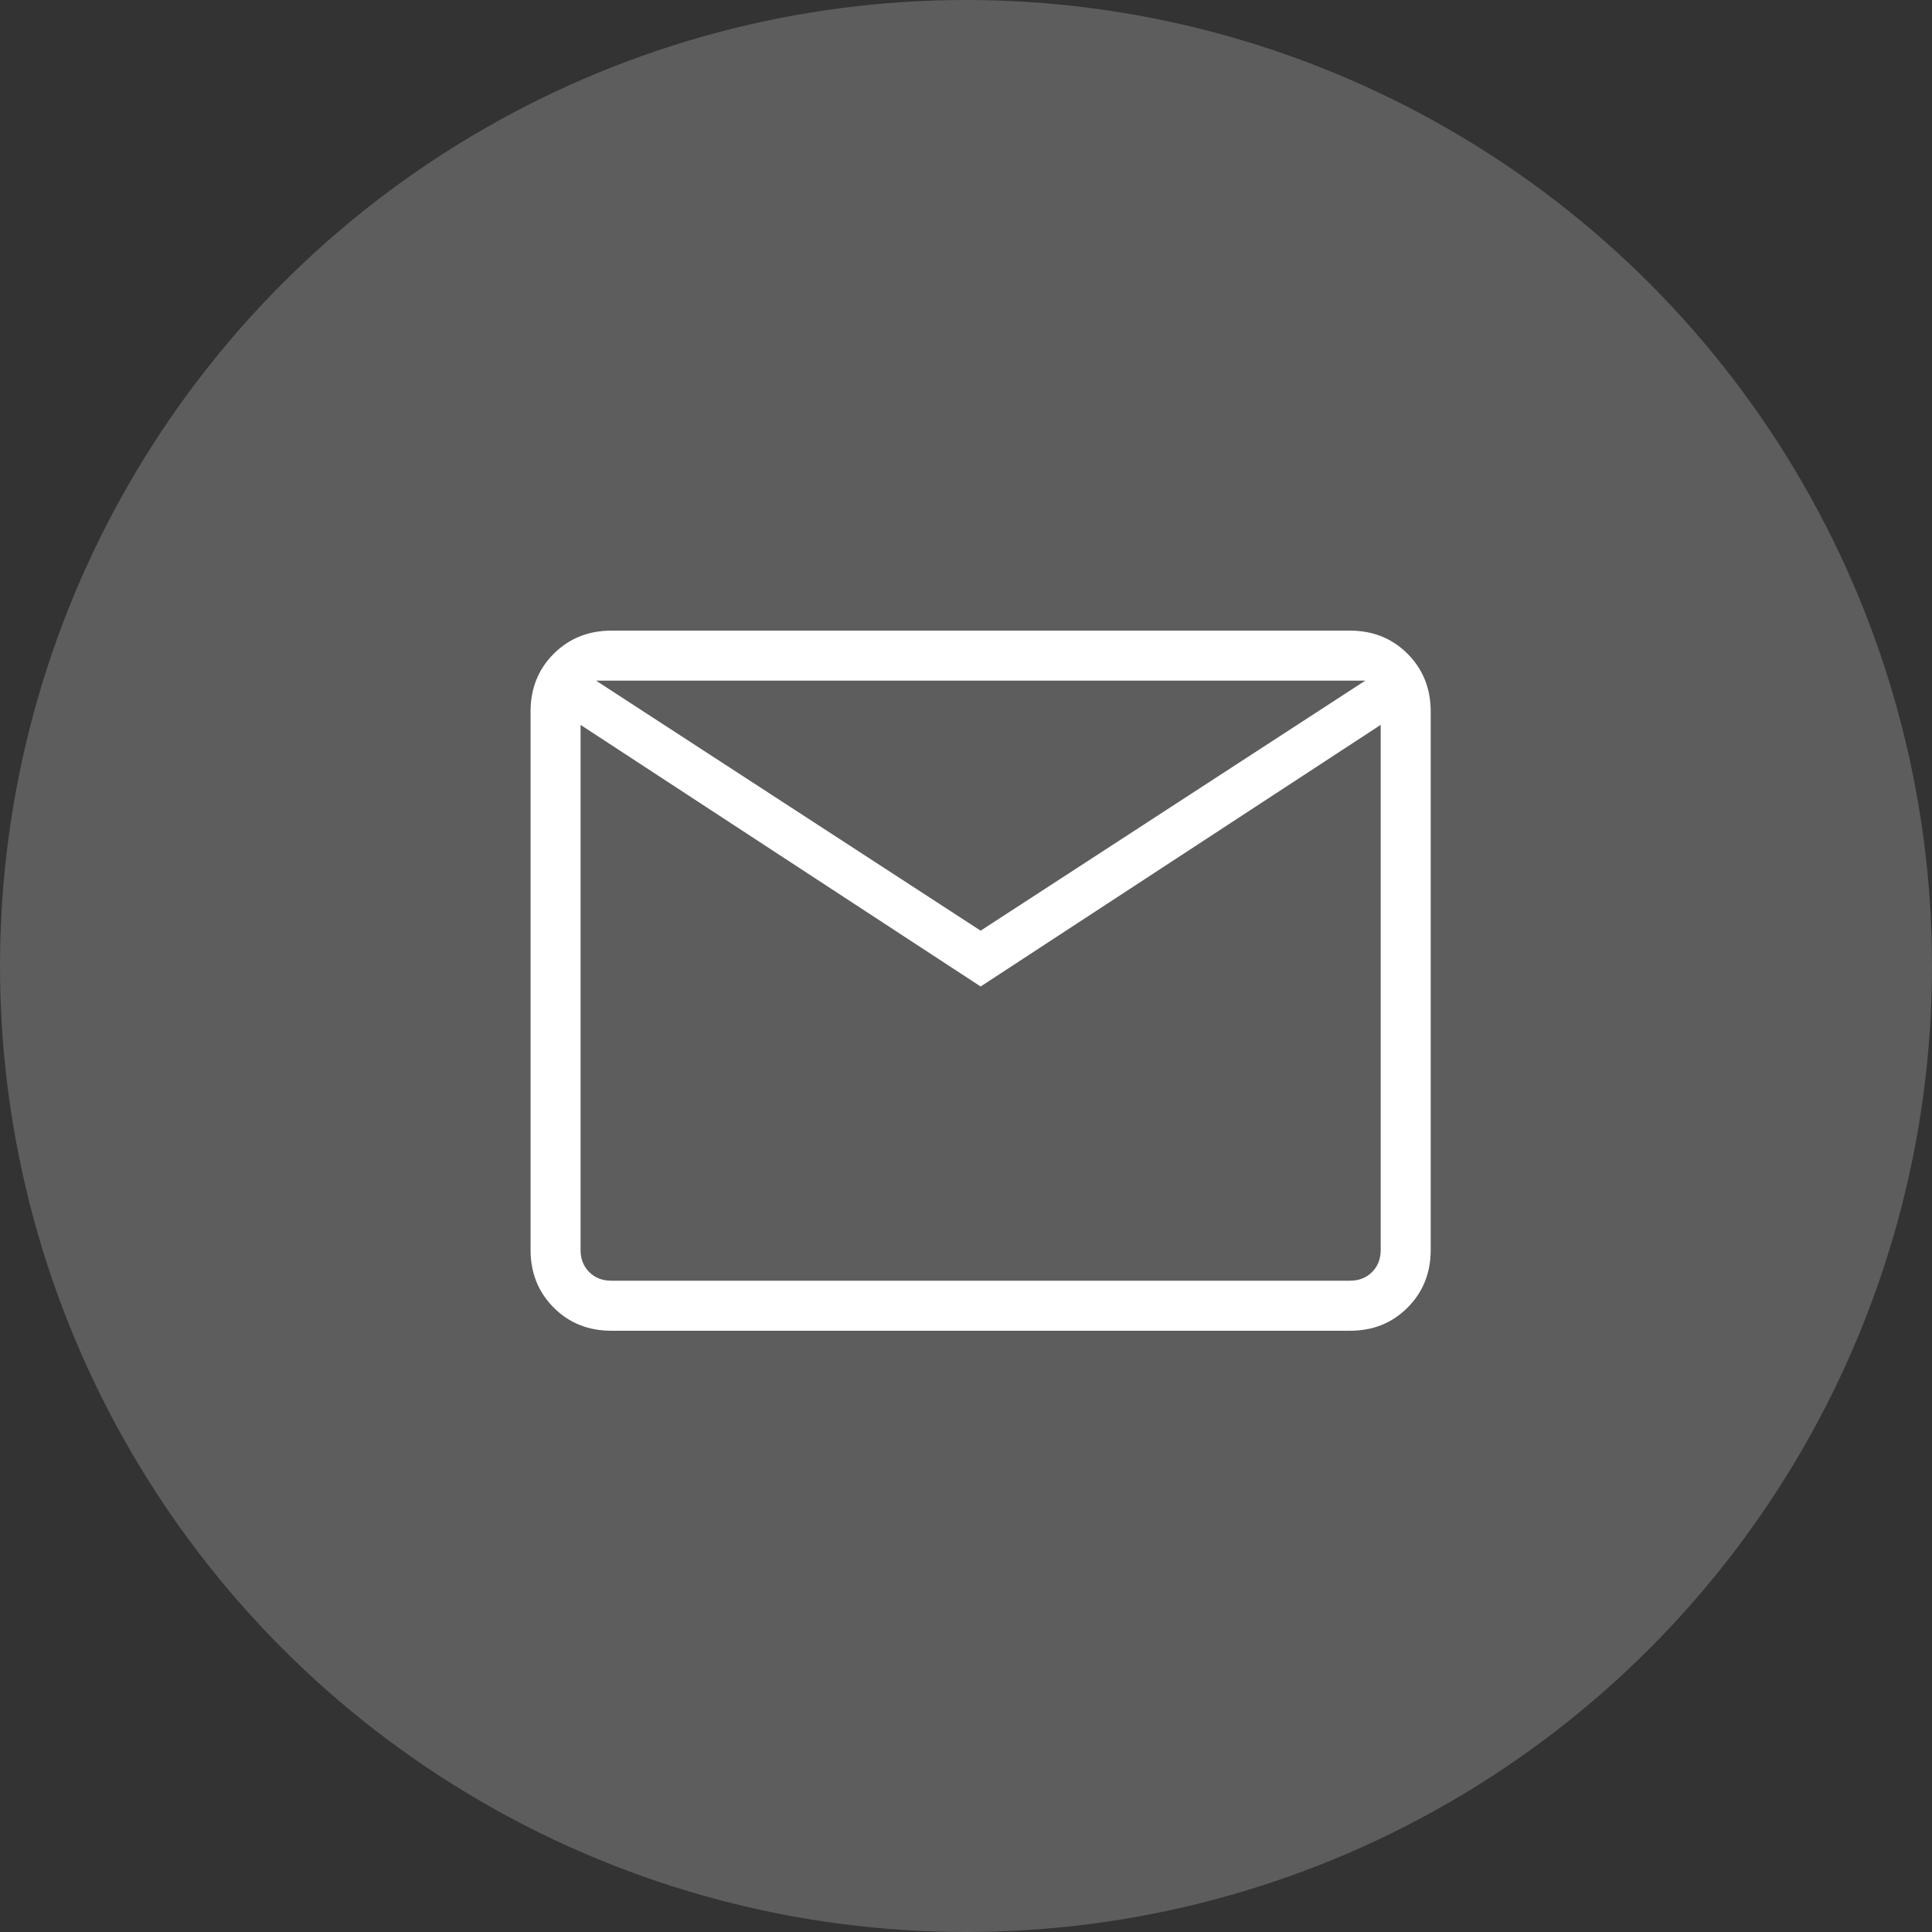 <svg width="66" height="66" viewBox="0 0 66 66" fill="none" xmlns="http://www.w3.org/2000/svg">
<rect x="0" y="0" width="66" height="66" fill="#333333" stroke="none"/>
<circle opacity="0.34" cx="33" cy="33" r="33" fill="#ADADAD"/>
<path d="M20.886 45.46C20.099 45.46 19.442 45.197 18.916 44.67C18.39 44.144 18.126 43.487 18.125 42.699V24.304C18.125 23.517 18.389 22.86 18.916 22.334C19.443 21.808 20.099 21.544 20.884 21.543H46.116C46.902 21.543 47.558 21.807 48.084 22.334C48.61 22.861 48.874 23.518 48.875 24.304V42.701C48.875 43.486 48.611 44.143 48.084 44.67C47.557 45.198 46.901 45.461 46.116 45.46H20.886ZM33.5 33.7L19.833 24.763V42.701C19.833 43.007 19.932 43.259 20.129 43.456C20.326 43.653 20.578 43.751 20.886 43.751H46.116C46.422 43.751 46.674 43.653 46.871 43.456C47.068 43.259 47.167 43.007 47.167 42.699V24.762L33.5 33.7ZM33.5 31.793L46.641 23.251H20.36L33.5 31.793ZM19.833 24.763V23.251V42.701C19.833 43.007 19.932 43.259 20.129 43.456C20.326 43.653 20.578 43.751 20.886 43.751H19.833V24.763Z" fill="white"/>
</svg>
